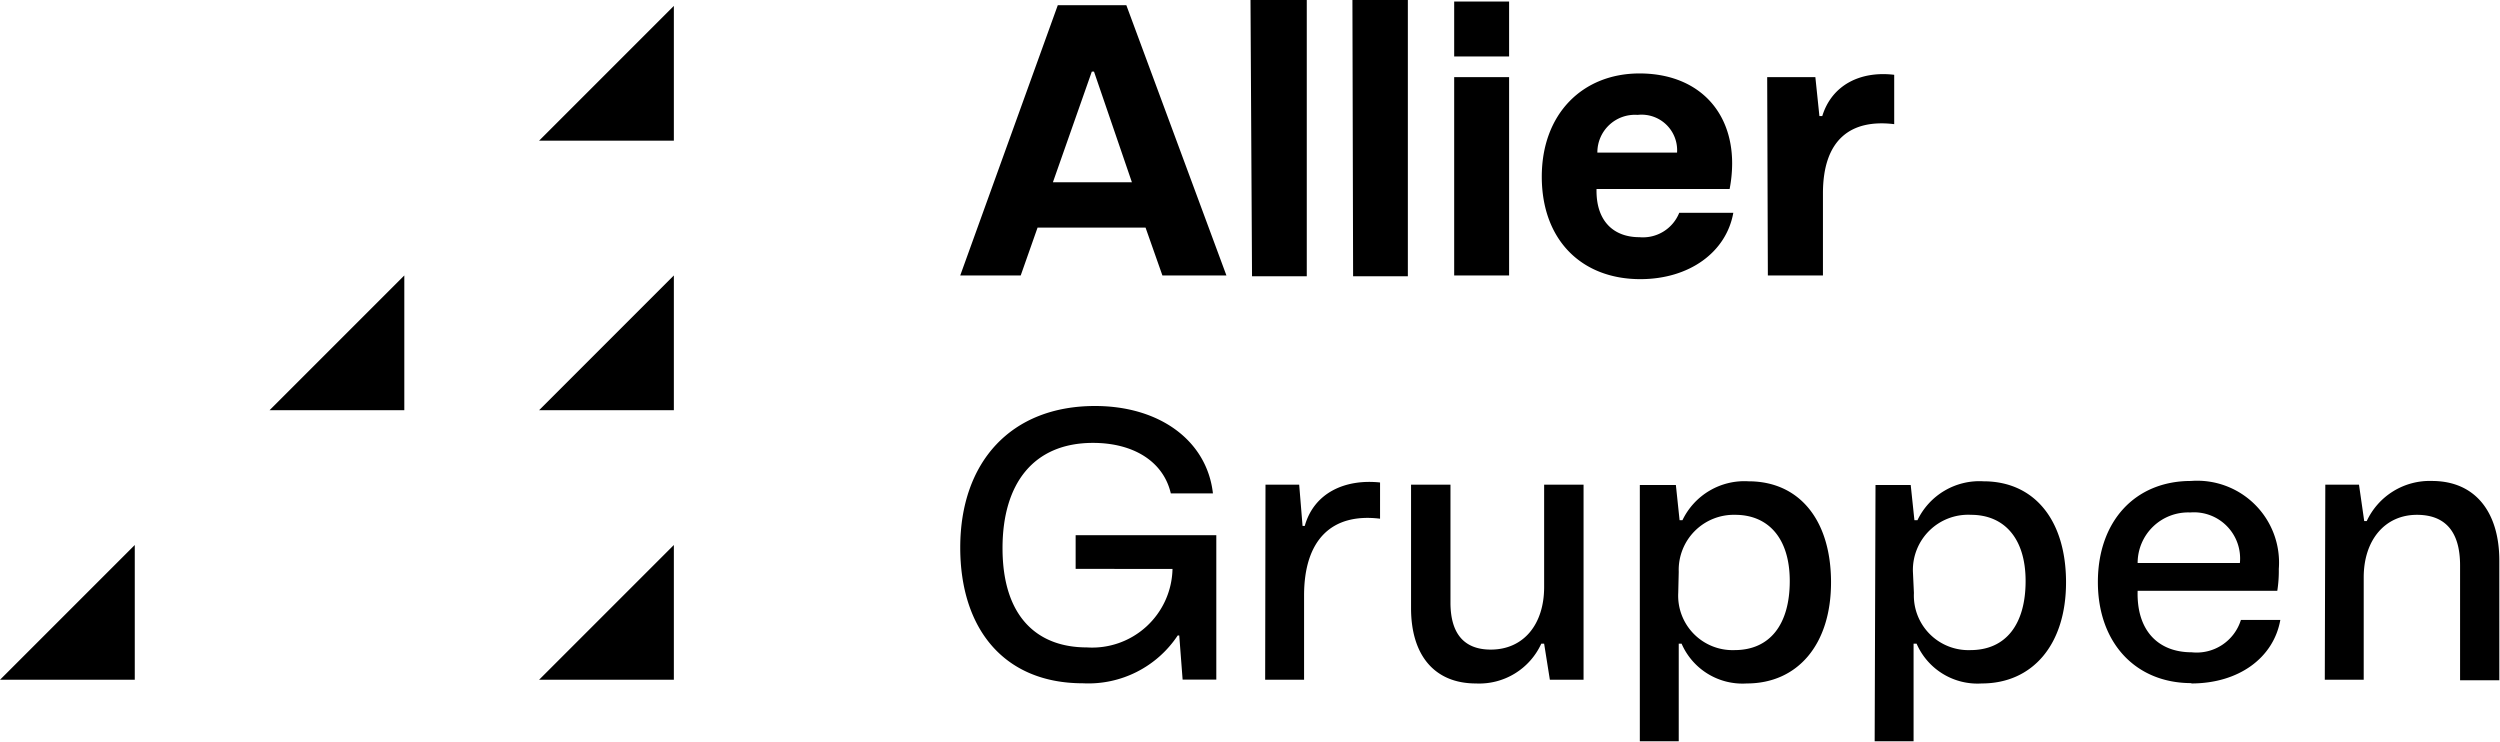 <svg xmlns="http://www.w3.org/2000/svg" viewBox="0 0 148.4 44.02"><title>Asset 3</title><g id="Layer_2" data-name="Layer 2"><g id="Layer_1-2" data-name="Layer 1"><polygon points="40 0.35 40 8.35 32 8.35 40 0.35"/><polygon points="40 16.35 40 24.35 32 24.35 40 16.35"/><polygon points="24 16.35 24 24.35 16 24.35 24 16.35"/><polygon points="40 32.35 40 40.35 32 40.35 40 32.35"/><polygon points="0 40.35 8 40.35 8 32.35 0 40.35"/><path d="M138,40.35h2.31V34.27c0-2.2,1.25-3.71,3.16-3.71,1.63,0,2.56.94,2.56,3v6.82h2.33V33.28c0-2.86-1.41-4.73-4-4.73a4.12,4.12,0,0,0-3.87,2.38h-.15l-.31-2.16h-2Zm-11.11-6.93a3,3,0,0,1,3.12-3,2.74,2.74,0,0,1,2.95,3Zm3.19,7.15c2.81,0,4.88-1.52,5.28-3.77h-2.34a2.75,2.75,0,0,1-2.92,1.92c-2,0-3.28-1.3-3.21-3.65h8.29a7.66,7.66,0,0,0,.09-1.3,4.86,4.86,0,0,0-5.22-5.22c-3.3,0-5.52,2.38-5.52,6s2.25,6,5.55,6m-16.53-6.63A3.28,3.28,0,0,1,117,30.56c1.94,0,3.24,1.36,3.24,3.93s-1.17,4.1-3.28,4.1a3.24,3.24,0,0,1-3.35-3.39ZM111.28,44h2.31V38.21h.18a3.94,3.94,0,0,0,3.87,2.36c3,0,5-2.29,5-6s-1.89-6-4.9-6a4.08,4.08,0,0,0-3.92,2.31h-.18l-.22-2.09h-2.09ZM99.65,33.94A3.27,3.27,0,0,1,103,30.56c1.94,0,3.24,1.36,3.24,3.93s-1.17,4.1-3.28,4.1a3.23,3.23,0,0,1-3.34-3.39ZM97.34,44h2.31V38.21h.17a3.94,3.94,0,0,0,3.87,2.36c3,0,5-2.29,5-6s-1.89-6-4.9-6a4.08,4.08,0,0,0-3.92,2.31h-.17l-.22-2.09H97.34ZM94,28.77H91.66v6.08c0,2.2-1.21,3.71-3.17,3.71-1.54,0-2.39-.9-2.39-2.79v-7H83.76V36.1c0,2.82,1.41,4.47,3.85,4.47a4.05,4.05,0,0,0,3.88-2.36h.17L92,40.35h2ZM75.1,40.35h2.31v-5c0-3.32,1.65-4.91,4.51-4.56V28.64c-2.09-.22-3.92.62-4.47,2.58h-.13l-.2-2.45h-2ZM63.85,31.77v2H69.6a4.77,4.77,0,0,1-5.09,4.66c-2.94,0-5-1.82-5-5.89,0-3.85,1.85-6.25,5.37-6.25,2.4,0,4.18,1.1,4.62,3H72c-.35-3.12-3.15-5.19-7-5.19-5,0-8,3.34-8,8.4,0,4.84,2.61,8.06,7.28,8.06a6.36,6.36,0,0,0,5.63-2.84H70l.2,2.62h2V31.77Z"/><path d="M104.94,16.35h3.27V11.48c0-3.23,1.68-4.42,4.23-4.11V4.44c-2-.24-3.7.6-4.27,2.45H108l-.24-2.31h-2.86ZM94.82,9.06a2.23,2.23,0,0,1,2.39-2.24,2.11,2.11,0,0,1,2.34,2.24Zm2.55,7.51c2.9,0,5.1-1.59,5.52-3.94H99.68a2.32,2.32,0,0,1-2.36,1.45c-1.58,0-2.59-1-2.55-2.86h7.9a8.07,8.07,0,0,0,.15-1.52c0-3.21-2.13-5.34-5.5-5.34s-5.8,2.39-5.8,6.13,2.35,6.08,5.85,6.08m-11.05-.22h3.26V4.58H86.32Zm0-13h3.26V.09H86.32Zm-6,13.05h3.25V0H80.28Zm-6,0h3.25V0H74.23ZM62.5,10.82l2.31-6.57h.13l2.25,6.57ZM57,16.35h3.59l1-2.84H68l1,2.84H72.8L66.86.31H62.79Z"/></g></g></svg>